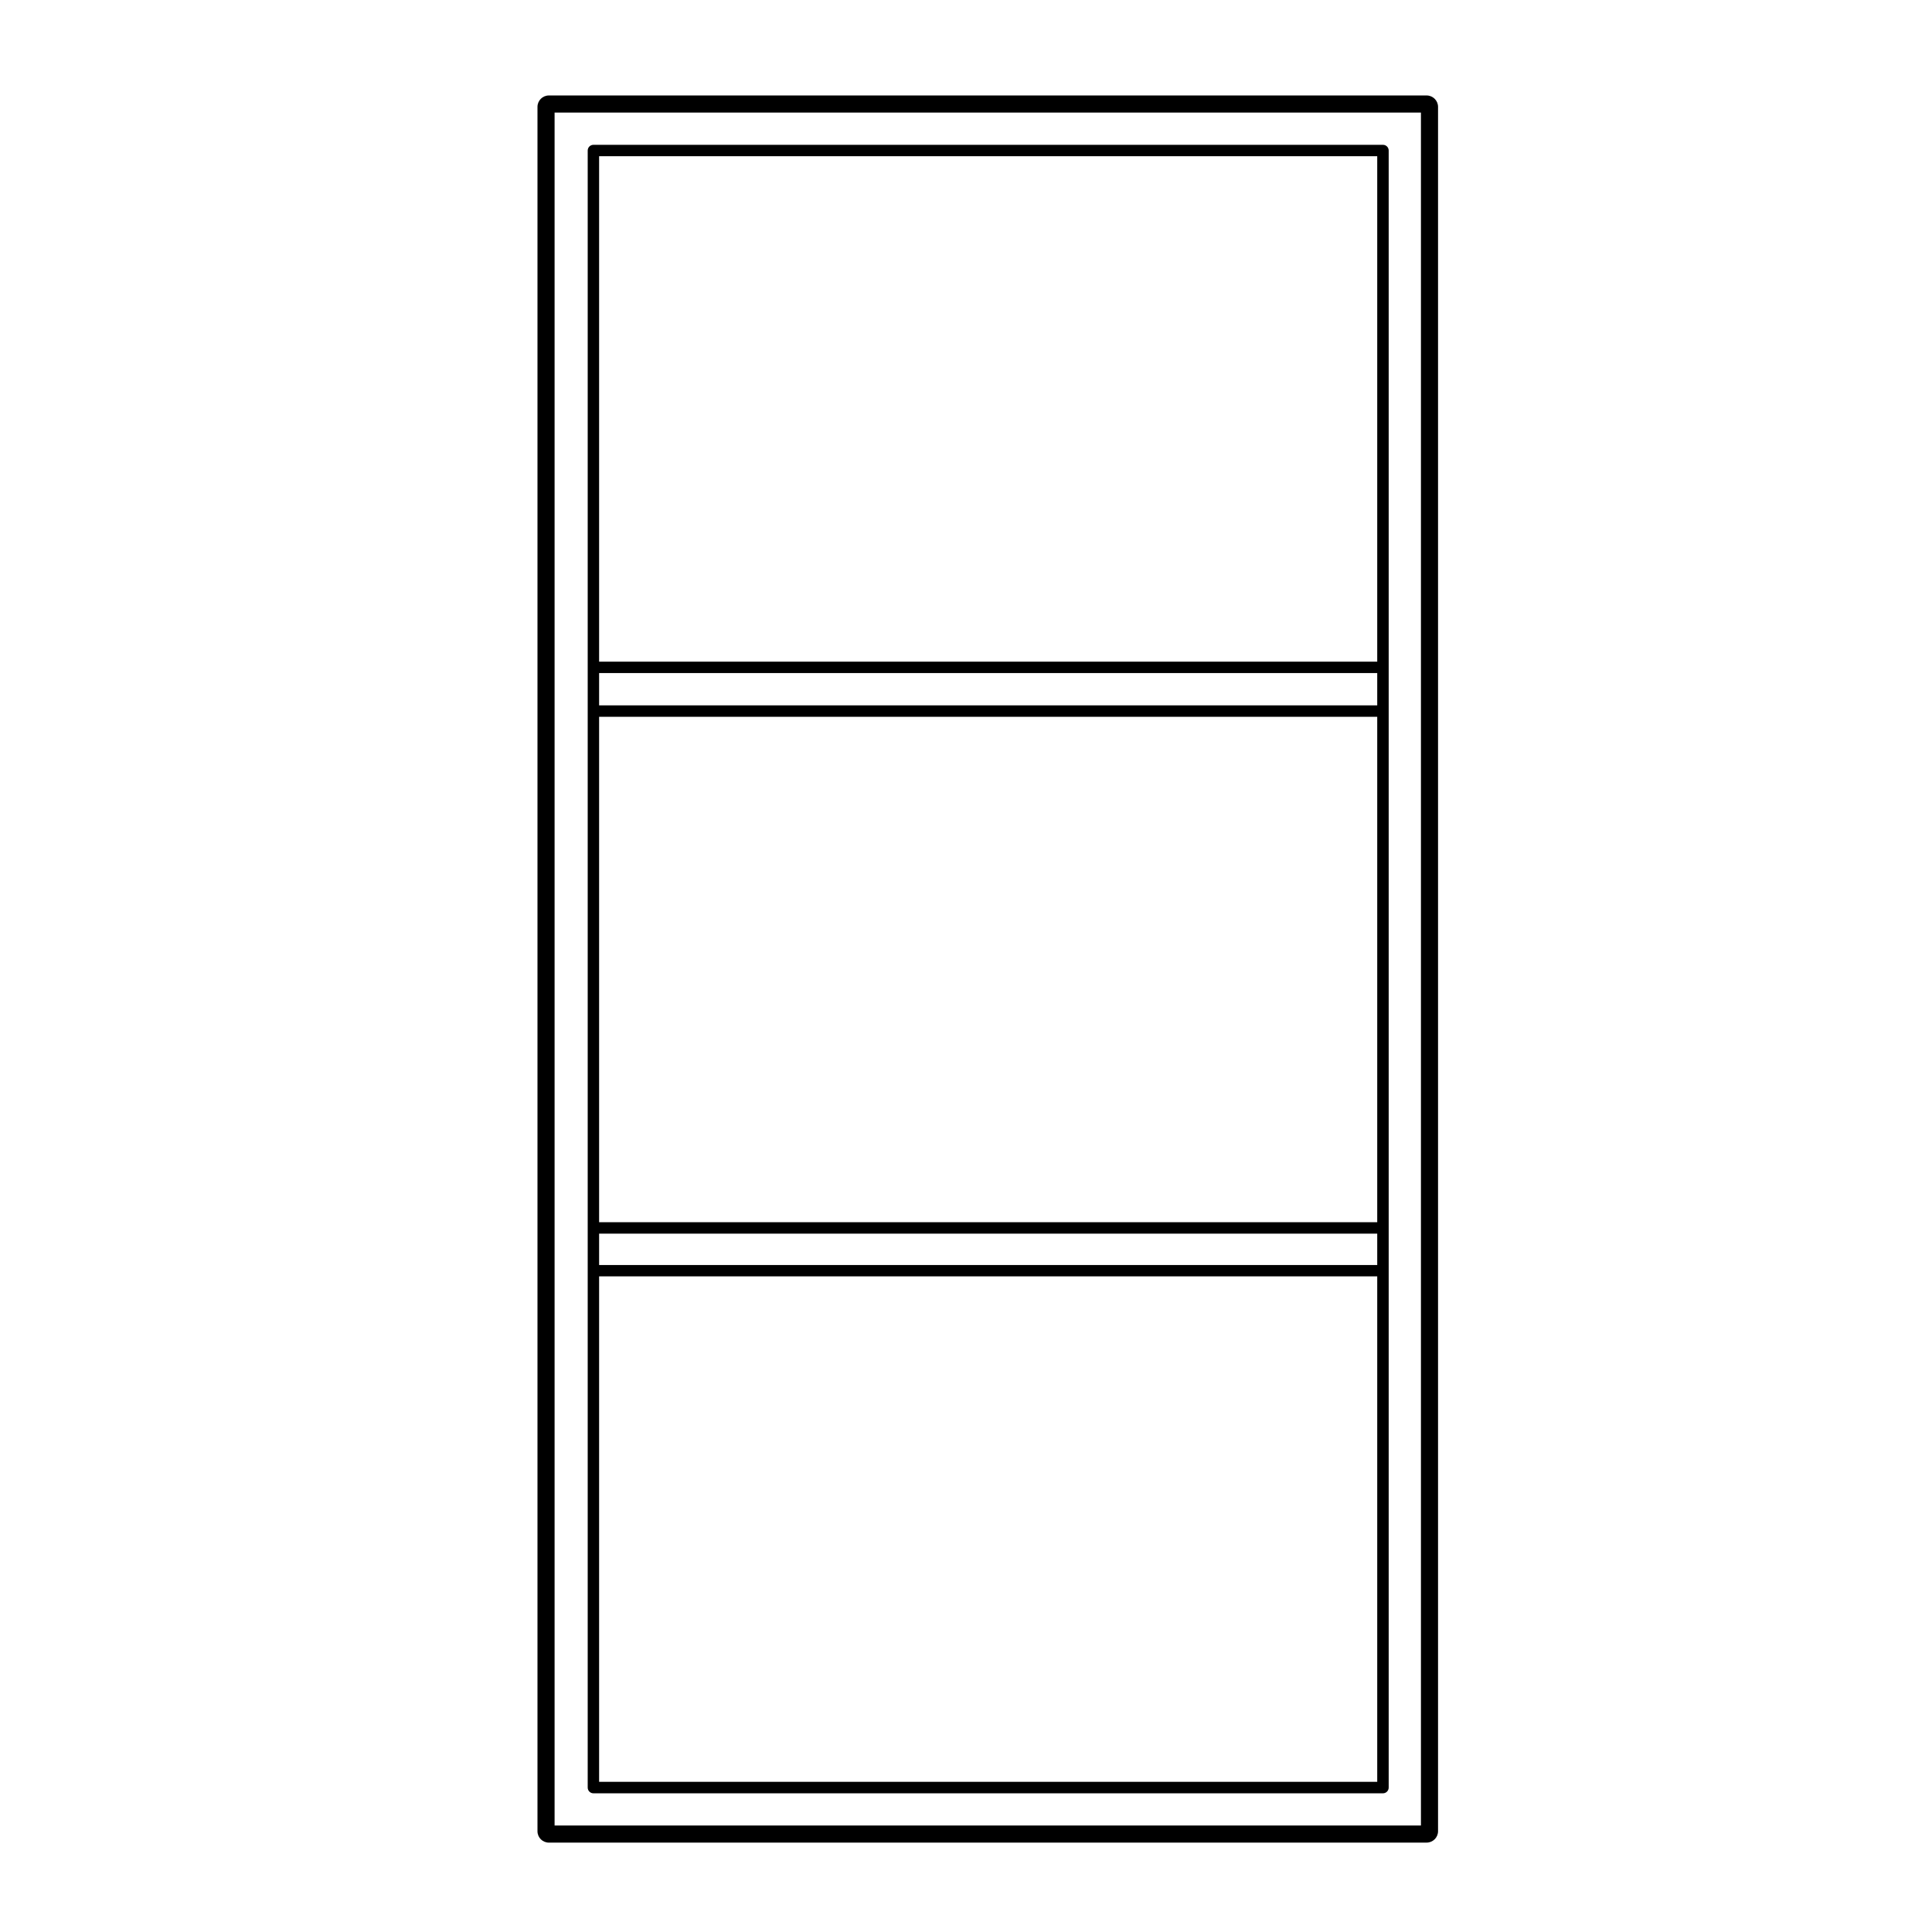 <?xml version="1.0" encoding="UTF-8"?>
<!-- The Best Svg Icon site in the world: iconSvg.co, Visit us! https://iconsvg.co -->
<svg fill="#000000" width="800px" height="800px" version="1.1" viewBox="144 144 512 512" xmlns="http://www.w3.org/2000/svg">
 <g>
  <path d="m510.5 182.38h-209.24c-0.832 0-1.512 0.68-1.512 1.512v433.84c0 0.832 0.68 1.512 1.512 1.512h209.24c0.836 0 1.516-0.68 1.516-1.512v-433.85c0-0.828-0.676-1.504-1.512-1.504zm-207.73 296.86v-8.312h206.21v8.312zm0-11.336v-133.95h206.21v133.95zm0-136.98v-8.551h206.21v8.551zm0-11.574v-133.95h206.21v133.95zm0 162.9h206.21v133.95h-206.21z"/>
  <path d="m289.46 632.31h232.61c1.672 0 3.027-1.355 3.027-3.027v-456.96c0-1.668-1.355-3.023-3.027-3.023h-232.61c-1.668 0-3.023 1.355-3.023 3.023v456.97c0 1.676 1.355 3.023 3.023 3.023zm1.512-4.531v-453.95h229.59v453.95z"/>
 </g>
</svg>
